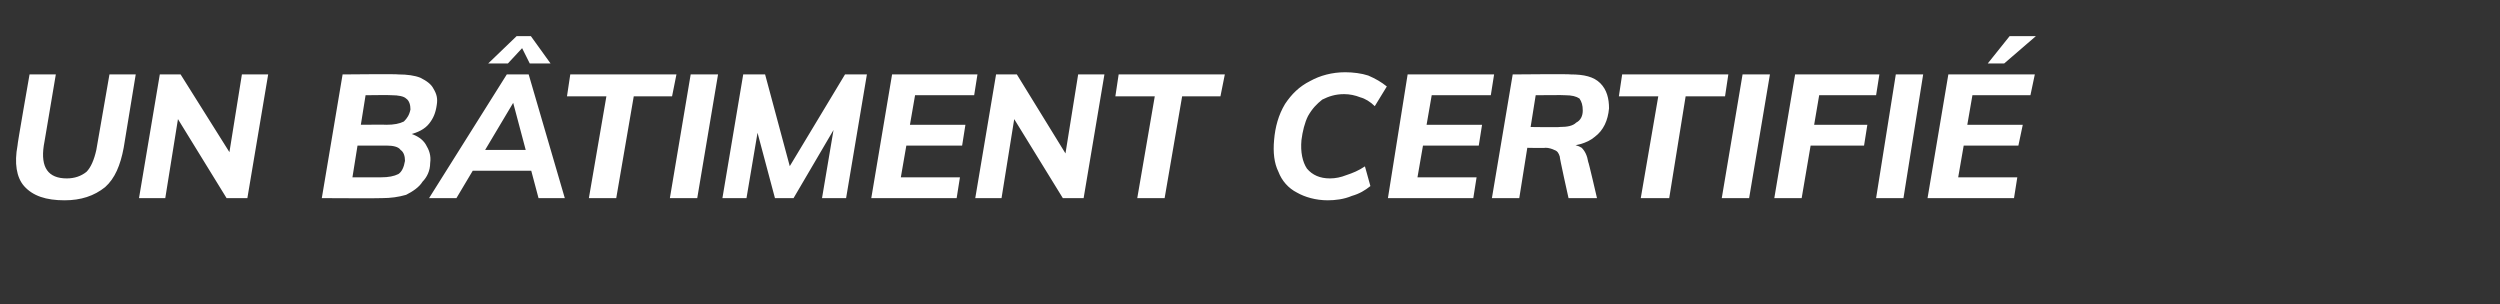 <?xml version="1.0" standalone="no"?><!DOCTYPE svg PUBLIC "-//W3C//DTD SVG 1.1//EN" "http://www.w3.org/Graphics/SVG/1.1/DTD/svg11.dtd"><svg xmlns="http://www.w3.org/2000/svg" version="1.1" width="228.4px" height="27.8px" viewBox="0 -1 228.4 27.8" style="top:-1px"><rect x="0" y="-1" width="228.4" height="27.8" fill="#333333" stroke="none"/><desc>Un b timent certifi</desc><defs/><g id="Polygon56362"><path d="m5.9 17.3c-1.7 0-2.9-.4-3.7-1.3c-.7-.8-.9-2.1-.6-3.7c-.04-.01 1.1-6.5 1.1-6.5l2.4 0c0 0-1.1 6.55-1.1 6.5c-.3 2 .4 3 2.1 3c.7 0 1.3-.2 1.8-.6c.4-.4.7-1.1.9-2c.01-.03 1.2-6.9 1.2-6.9l2.4 0c0 0-1.1 6.69-1.1 6.7c-.3 1.6-.8 2.8-1.7 3.6c-1 .8-2.2 1.2-3.7 1.2zm6.8-.2l1.9-11.3l1.9 0l4.9 7.8l-.6.3l1.3-8.1l2.4 0l-1.9 11.3l-1.9 0l-4.8-7.8l.5-.3l-1.3 8.1l-2.4 0zm16.7 0l1.9-11.3c0 0 5.05-.05 5.1 0c.8 0 1.5.1 2 .3c.6.3 1 .6 1.2 1c.3.5.4.9.3 1.5c-.1.7-.3 1.2-.7 1.7c-.4.5-1 .8-1.8 1c0 0 .1-.1.1-.1c.6.2 1.1.5 1.4 1c.3.5.5 1 .4 1.7c0 .7-.3 1.3-.7 1.7c-.3.5-.9.9-1.5 1.2c-.7.2-1.4.3-2.2.3c-.04.03-5.5 0-5.5 0zm2.8-1.9c0 0 2.64.01 2.6 0c.7 0 1.2-.1 1.6-.3c.3-.2.5-.6.6-1.2c0-.4-.1-.8-.4-1c-.2-.3-.7-.4-1.3-.4c-.02 0-2.9 0-2.9 0l.3-1.9c0 0 2.64-.02 2.6 0c.7 0 1.2-.1 1.6-.3c.3-.3.5-.6.6-1.1c0-.4-.1-.8-.4-1c-.2-.2-.7-.3-1.3-.3c-.03-.03-2.4 0-2.4 0l-1.2 7.5zm9.5 1.9l-2.5 0l7.1-11.3l2 0l3.3 11.3l-2.4 0l-2.5-9.4l.6 0l-5.6 9.4zm.3-2.5l1.2-1.9l5.7 0l.6 1.9l-7.5 0zm4.4-9.8l-1.8 0l2.6-2.5l1.3 0l1.8 2.5l-1.9 0l-.7-1.4l-1.3 1.4zm7.4 12.3l1.6-9.3l-3.6 0l.3-2l9.7 0l-.4 2l-3.5 0l-1.6 9.3l-2.5 0zm7.4 0l1.9-11.3l2.5 0l-1.9 11.3l-2.5 0zm4.8 0l1.9-11.3l2 0l2.5 9.3l-.8 0l5.6-9.3l2 0l-1.9 11.3l-2.2 0l1.3-7.7l.5.2l-4.4 7.5l-1.7 0l-2-7.5l.7-.2l-1.3 7.7l-2.2 0zm13.6 0l1.9-11.3l7.8 0l-.3 1.9l-5.4 0l-1.3 7.5l5.4 0l-.3 1.9l-7.8 0zm3-4.8l.3-1.9l5.3 0l-.3 1.9l-5.3 0zm6.5 4.8l1.9-11.3l1.9 0l4.8 7.8l-.5.3l1.3-8.1l2.4 0l-1.9 11.3l-1.9 0l-4.8-7.8l.5-.3l-1.3 8.1l-2.4 0zm14.8 0l1.6-9.3l-3.6 0l.3-2l9.7 0l-.4 2l-3.5 0l-1.6 9.3l-2.5 0zm17.4.2c-1.1 0-2.1-.3-2.8-.7c-.8-.4-1.4-1.1-1.7-1.9c-.4-.8-.5-1.8-.4-2.9c.1-1.2.4-2.3 1-3.3c.6-.9 1.3-1.6 2.3-2.1c.9-.5 2-.8 3.2-.8c.7 0 1.5.1 2.1.3c.7.3 1.2.6 1.7 1c0 0-1.1 1.8-1.1 1.8c-.4-.4-.9-.7-1.3-.8c-.5-.2-1-.3-1.5-.3c-.8 0-1.4.2-2 .5c-.5.4-.9.8-1.3 1.5c-.3.6-.5 1.4-.6 2.2c-.1 1.1.1 2 .5 2.6c.5.6 1.2.9 2.1.9c.5 0 1-.1 1.5-.3c.6-.2 1.1-.4 1.7-.8c0 0 .5 1.8.5 1.8c-.5.4-1 .7-1.7.9c-.7.3-1.5.4-2.2.4zm5.5-.2l1.8-11.3l7.9 0l-.3 1.9l-5.4 0l-1.3 7.5l5.4 0l-.3 1.9l-7.8 0zm2.9-4.8l.3-1.9l5.4 0l-.3 1.9l-5.4 0zm9.1 4.8l-2.5 0l1.9-11.3c0 0 5.3-.05 5.3 0c1.2 0 2.1.2 2.7.8c.6.6.8 1.4.8 2.3c-.1 1.1-.5 2-1.3 2.6c-.7.6-1.8.9-3.3.9c0 0 .9-.2.9-.2c.5 0 .9.1 1.2.3c.3.3.5.7.6 1.3c.03-.04.8 3.3.8 3.3l-2.6 0c0 0-.84-3.76-.8-3.8c-.1-.3-.2-.5-.5-.6c-.2-.1-.5-.2-.8-.2c-.05.04-1.9 0-1.9 0l.3-1.9c0 0 2.93.04 2.9 0c.7 0 1.2-.1 1.5-.4c.4-.2.6-.6.6-1.1c0-.5-.1-.8-.3-1.1c-.3-.2-.7-.3-1.3-.3c.02-.03-2.7 0-2.7 0l-1.5 9.4zm11.1 0l1.6-9.3l-3.6 0l.3-2l9.7 0l-.3 2l-3.6 0l-1.5 9.3l-2.6 0zm7.4 0l1.9-11.3l2.5 0l-1.9 11.3l-2.5 0zm8.2-6.7l5.1 0l-.3 1.9l-5.2 0l.4-1.9zm-.9 6.7l-2.5 0l1.9-11.3l7.7 0l-.3 1.9l-5.2 0l-1.6 9.4zm6.8 0l1.8-11.3l2.5 0l-1.8 11.3l-2.5 0zm4.7 0l1.9-11.3l7.9 0l-.4 1.9l-5.3 0l-1.3 7.5l5.4 0l-.3 1.9l-7.9 0zm3-4.8l.3-1.9l5.4 0l-.4 1.9l-5.3 0zm4-7.5l-1.5 0l2-2.5l2.4 0l-2.9 2.5z" stroke="none" fill="#fff"/></g></svg>
